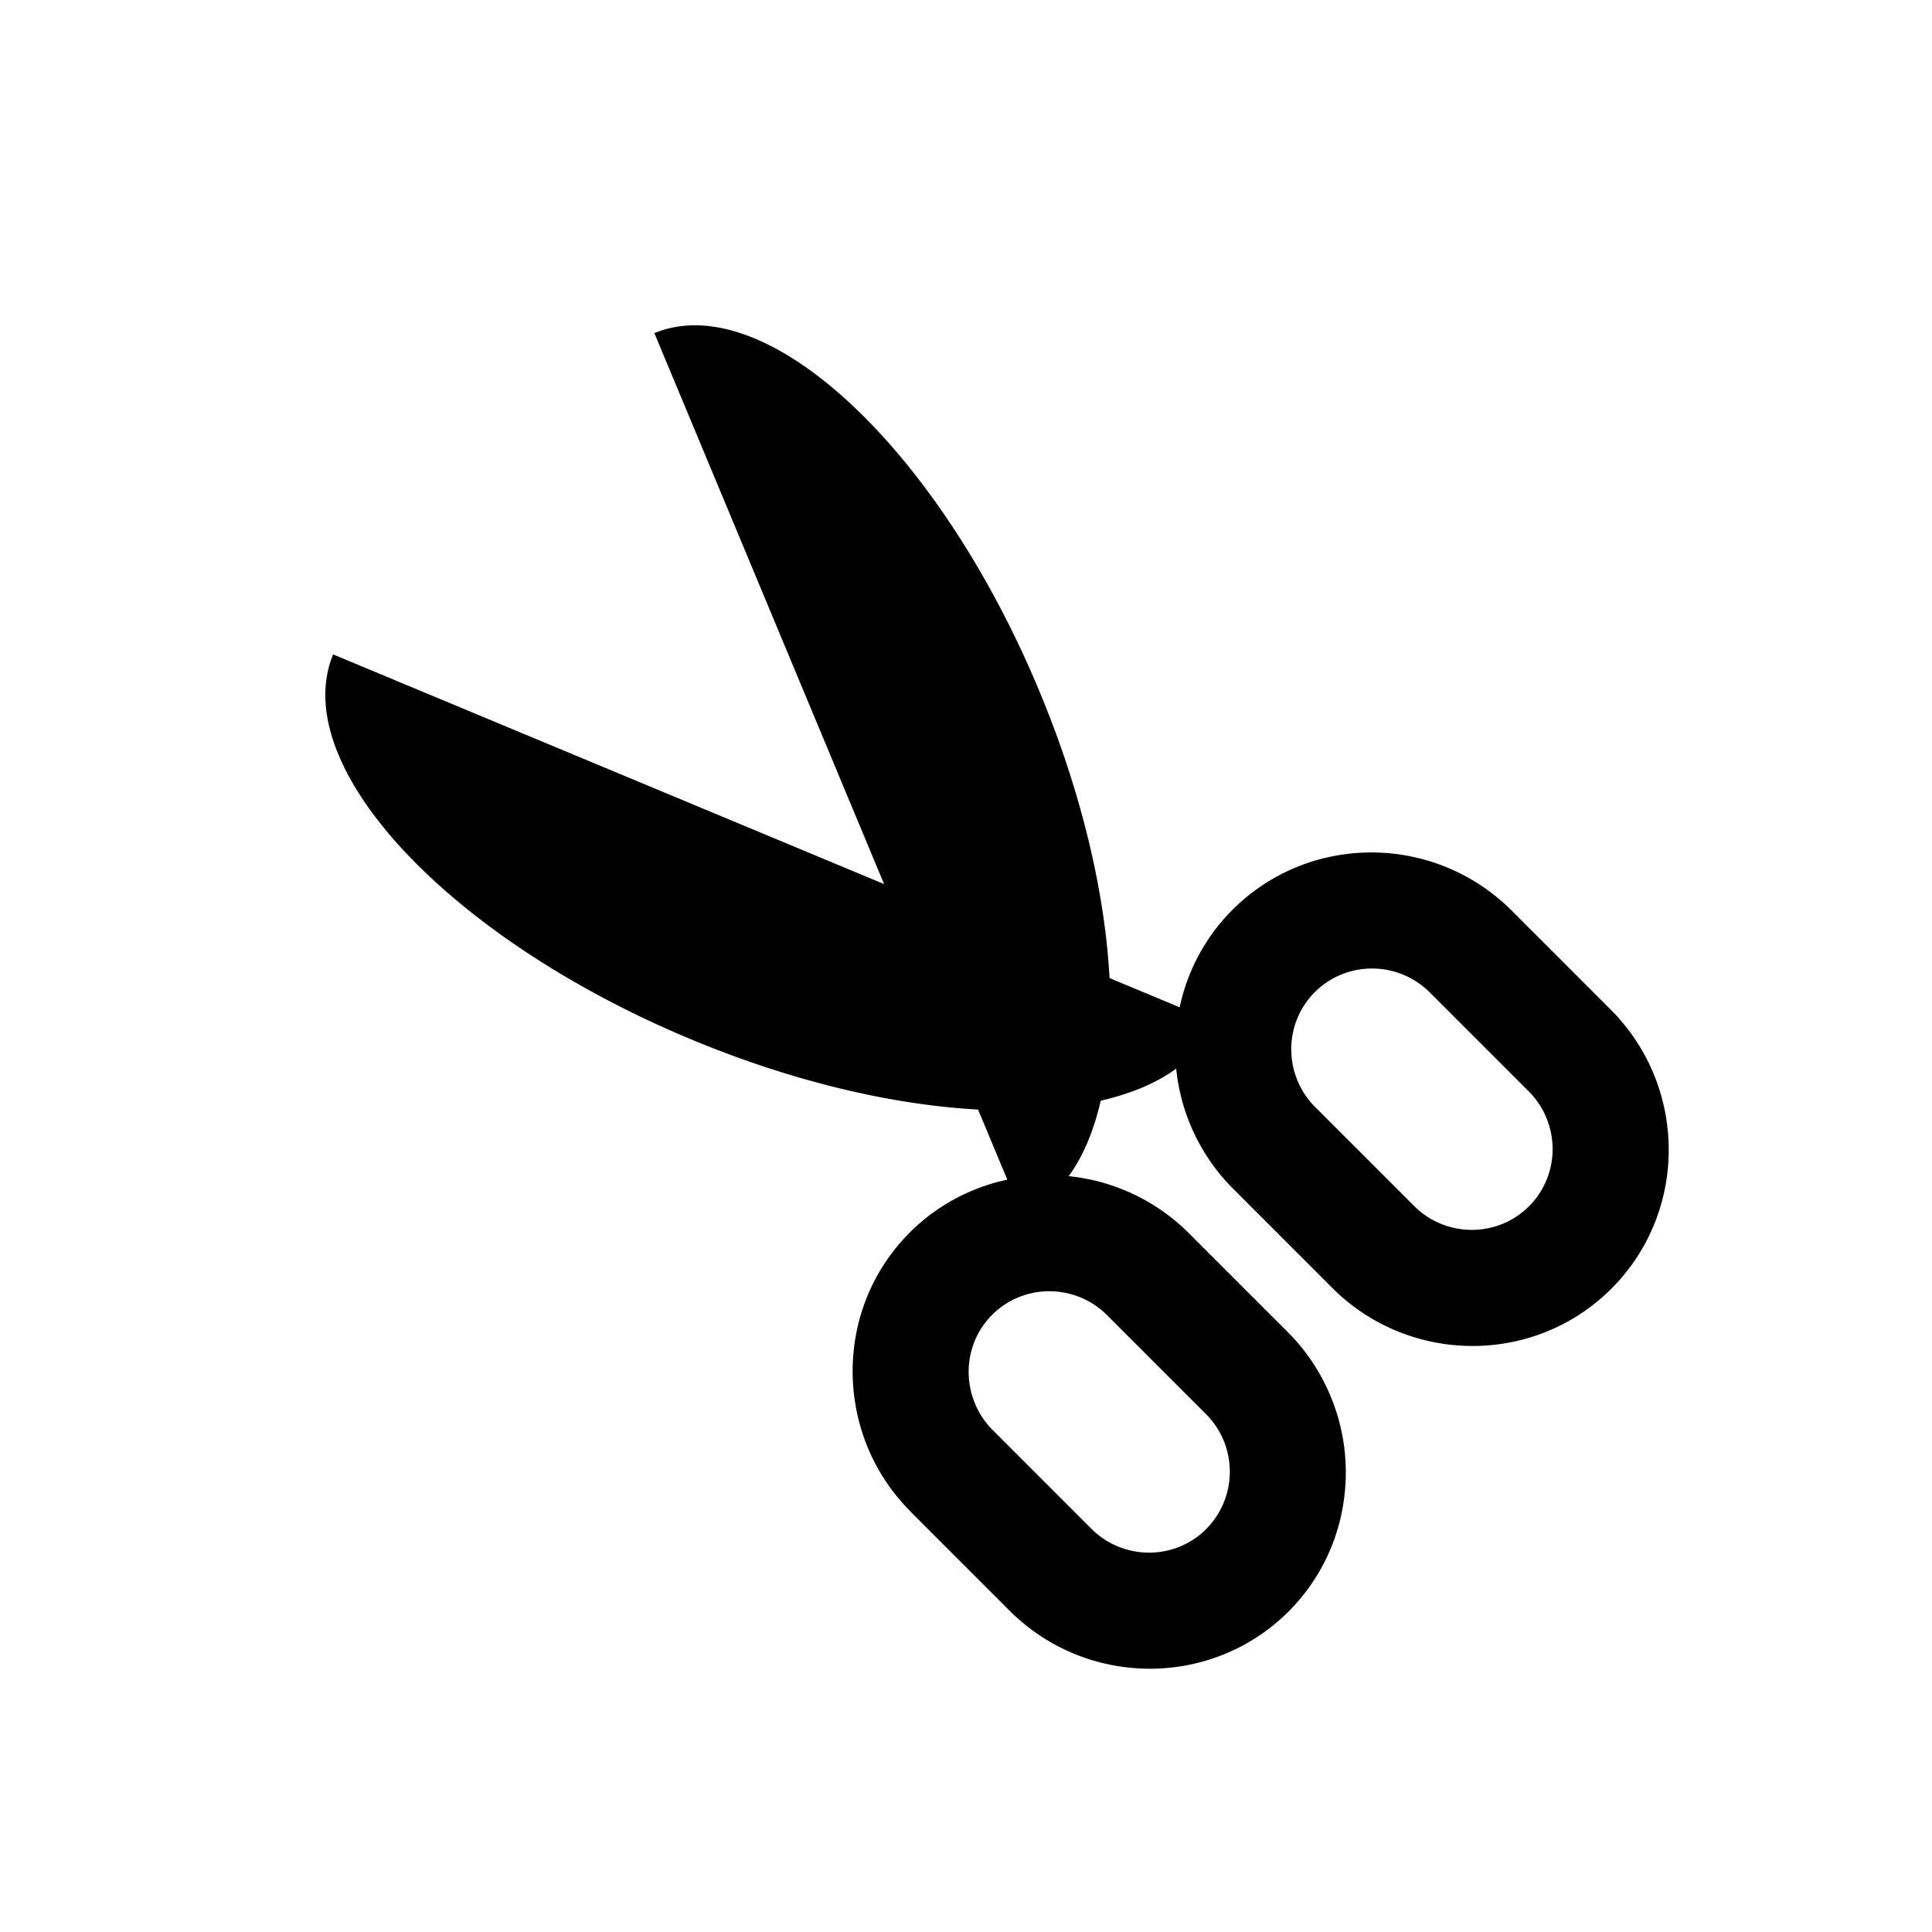 <svg xmlns="http://www.w3.org/2000/svg" width="100" height="100" fill="none"><path fill="#000" d="m50.624 57.43 1.515 3.63a10.075 10.075 0 0 0-5.048 2.734c-2.405 2.405-3.34 5.73-2.819 8.87a10.19 10.19 0 0 0 2.817 5.53c.016.019.028.036.045.053l5.115 5.115c3.997 3.997 10.48 4.017 14.453.043a10.086 10.086 0 0 0 2.857-5.768 10.26 10.26 0 0 0-.78-5.583 10.232 10.232 0 0 0-2.12-3.102l-5.115-5.115a10.253 10.253 0 0 0-6.23-2.959c.751-1.022 1.3-2.353 1.66-3.905 1.552-.36 2.883-.909 3.905-1.66a10.249 10.249 0 0 0 2.96 6.23l5.114 5.115c3.997 3.997 10.48 4.016 14.453.043 3.972-3.972 3.953-10.454-.044-14.451l-5.115-5.116c-3.997-3.997-10.48-4.016-14.452-.044a10.071 10.071 0 0 0-2.735 5.048l-3.63-1.513c-.239-4.418-1.44-9.596-3.637-14.862-5.252-12.598-14.169-20.889-19.923-18.521l11.89 28.517-28.517-11.887c-2.368 5.751 5.923 14.67 18.522 19.922 5.266 2.195 10.442 3.398 14.86 3.636Zm6.68 10.645 4.159 4.159.956.956a4.218 4.218 0 0 1 .016 5.951c-1.635 1.636-4.303 1.63-5.95-.017l-1.134-1.134-3.98-3.982a4.182 4.182 0 0 1-.959-1.499c-.567-1.499-.26-3.252.94-4.452 1.636-1.637 4.305-1.629 5.952.018ZM74.008 51.37l5.115 5.116c1.647 1.646 1.653 4.314.018 5.95-1.637 1.637-4.304 1.629-5.95-.018l-5.115-5.115c-1.647-1.647-1.656-4.315-.02-5.951 1.636-1.636 4.305-1.628 5.952.019Z"/></svg>